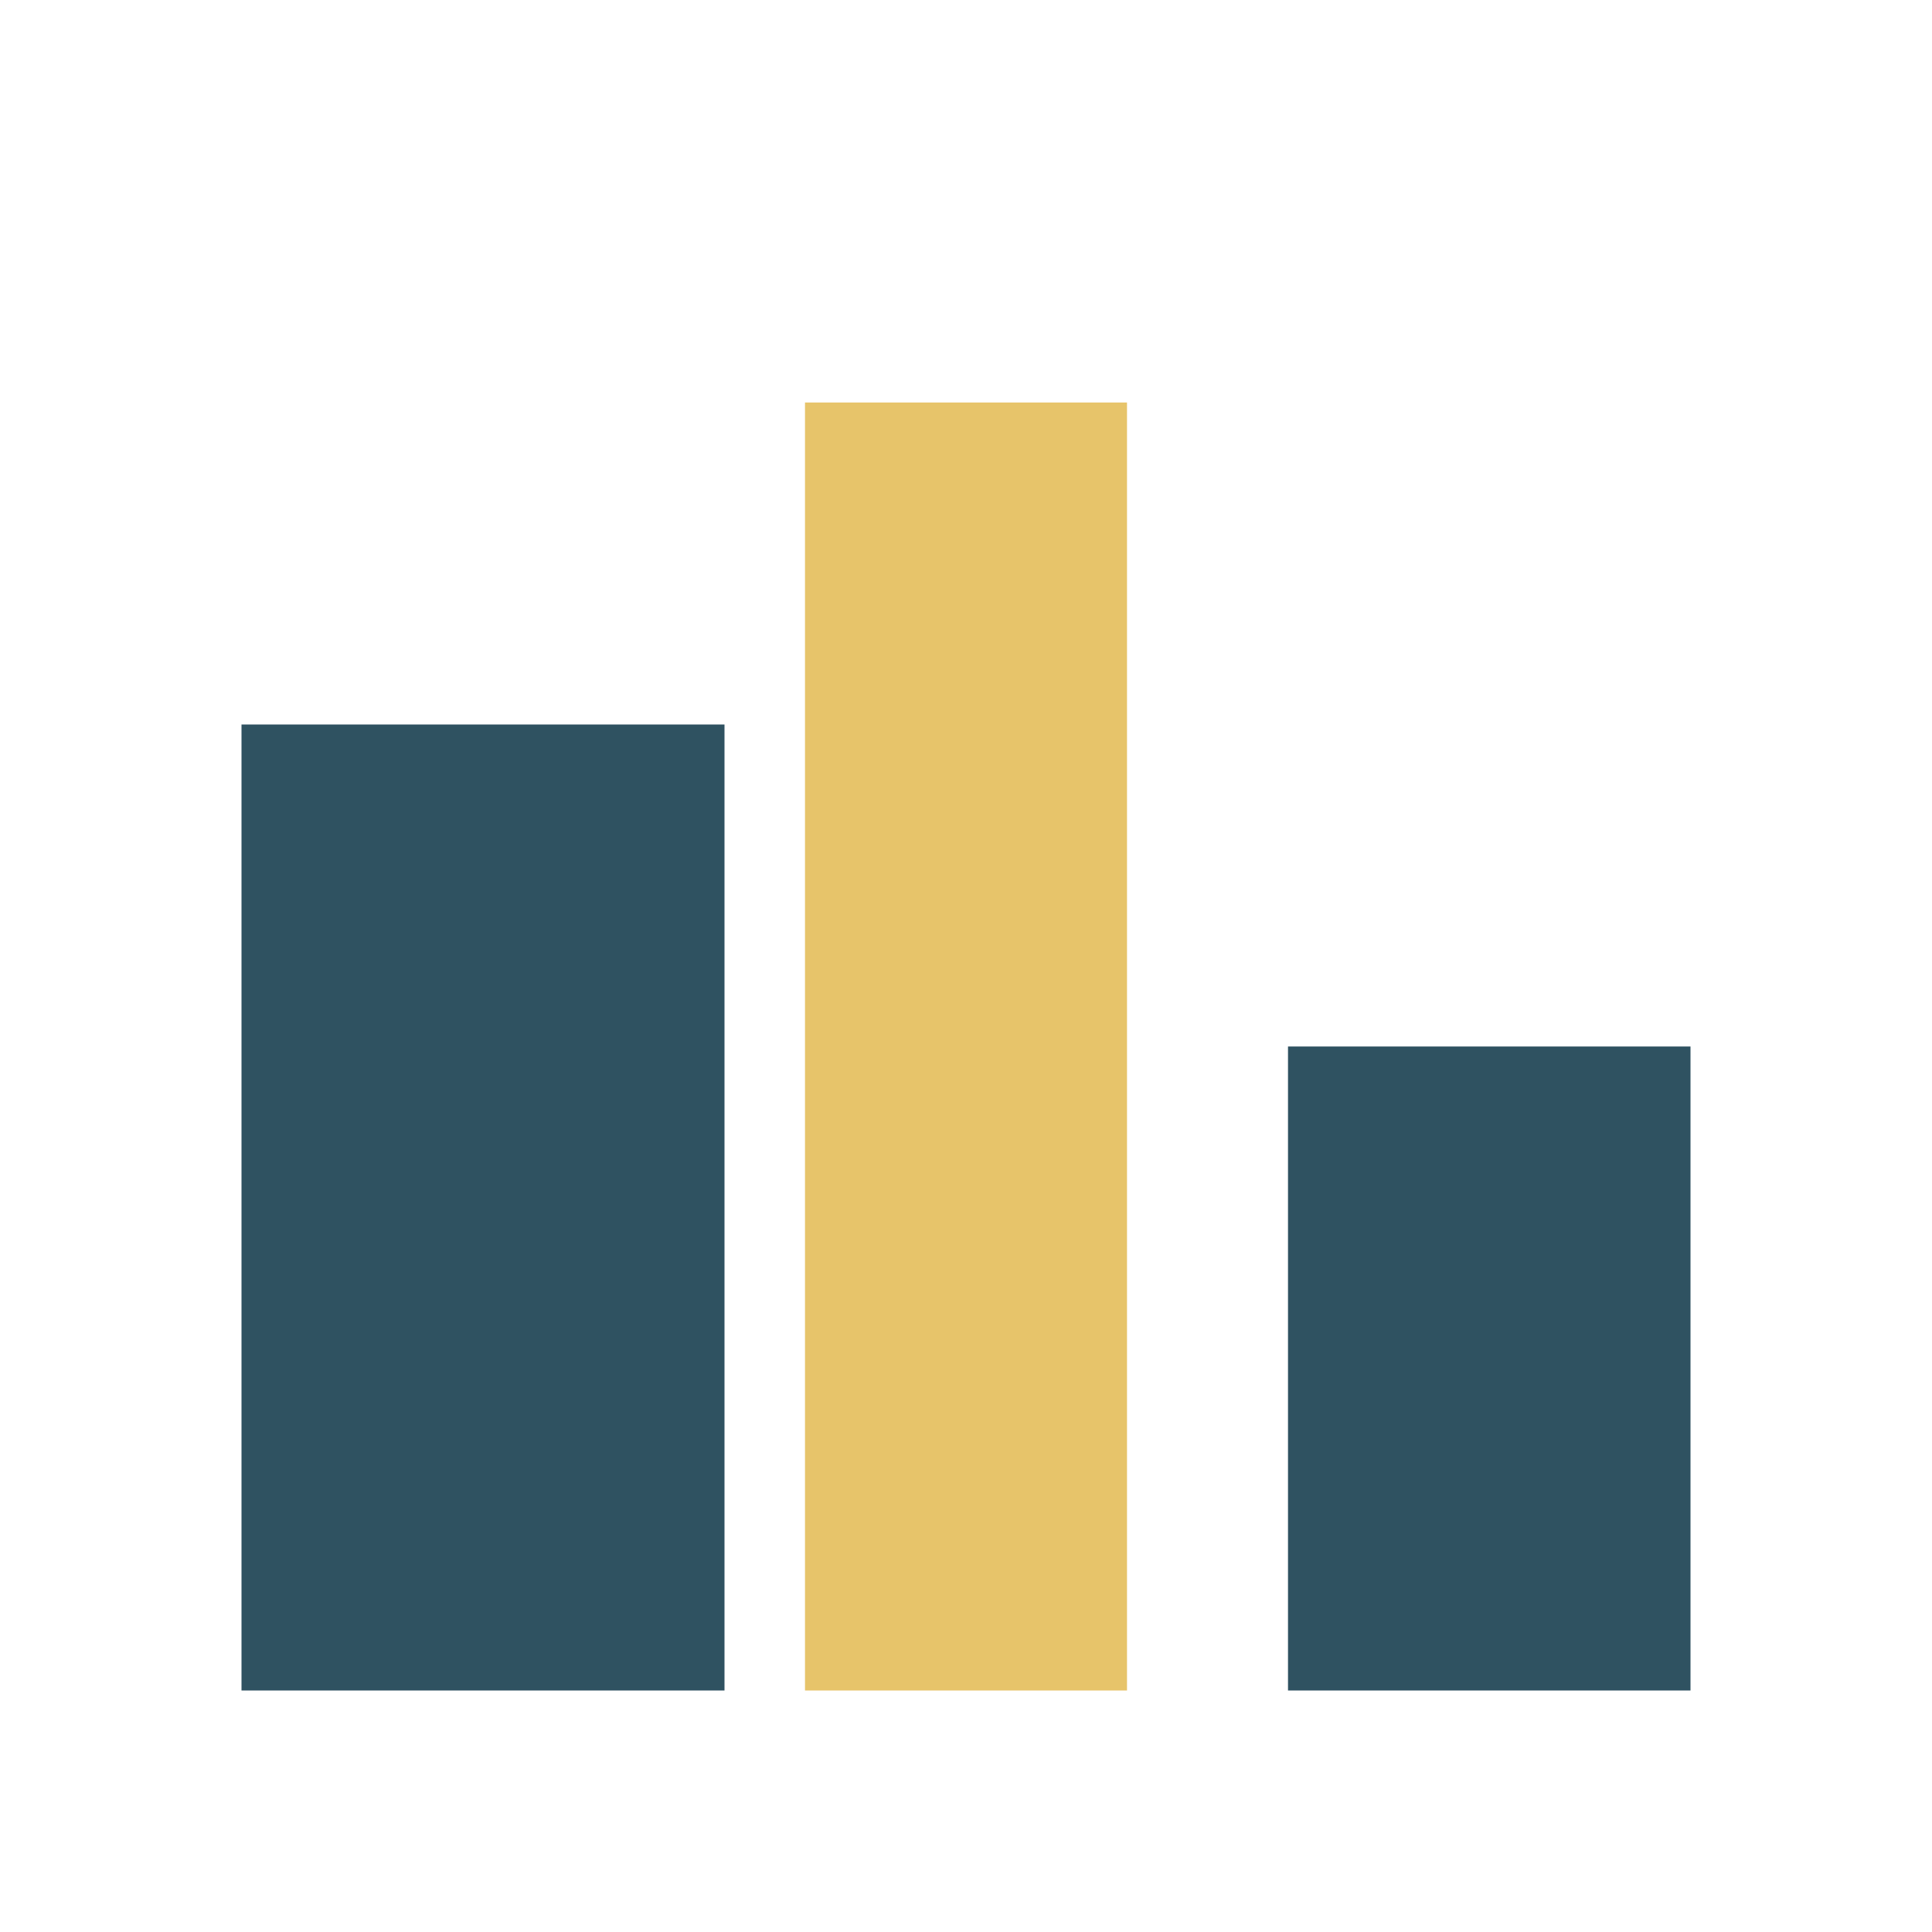 <?xml version="1.0" encoding="UTF-8"?>
<svg xmlns="http://www.w3.org/2000/svg" width="24" height="24" viewBox="0 0 24 24"><rect x="3" y="9" width="6" height="12" fill="#2F5261"/><rect x="10" y="5" width="4" height="16" fill="#E7C46A"/><rect x="16" y="13" width="5" height="8" fill="#2F5261"/></svg>